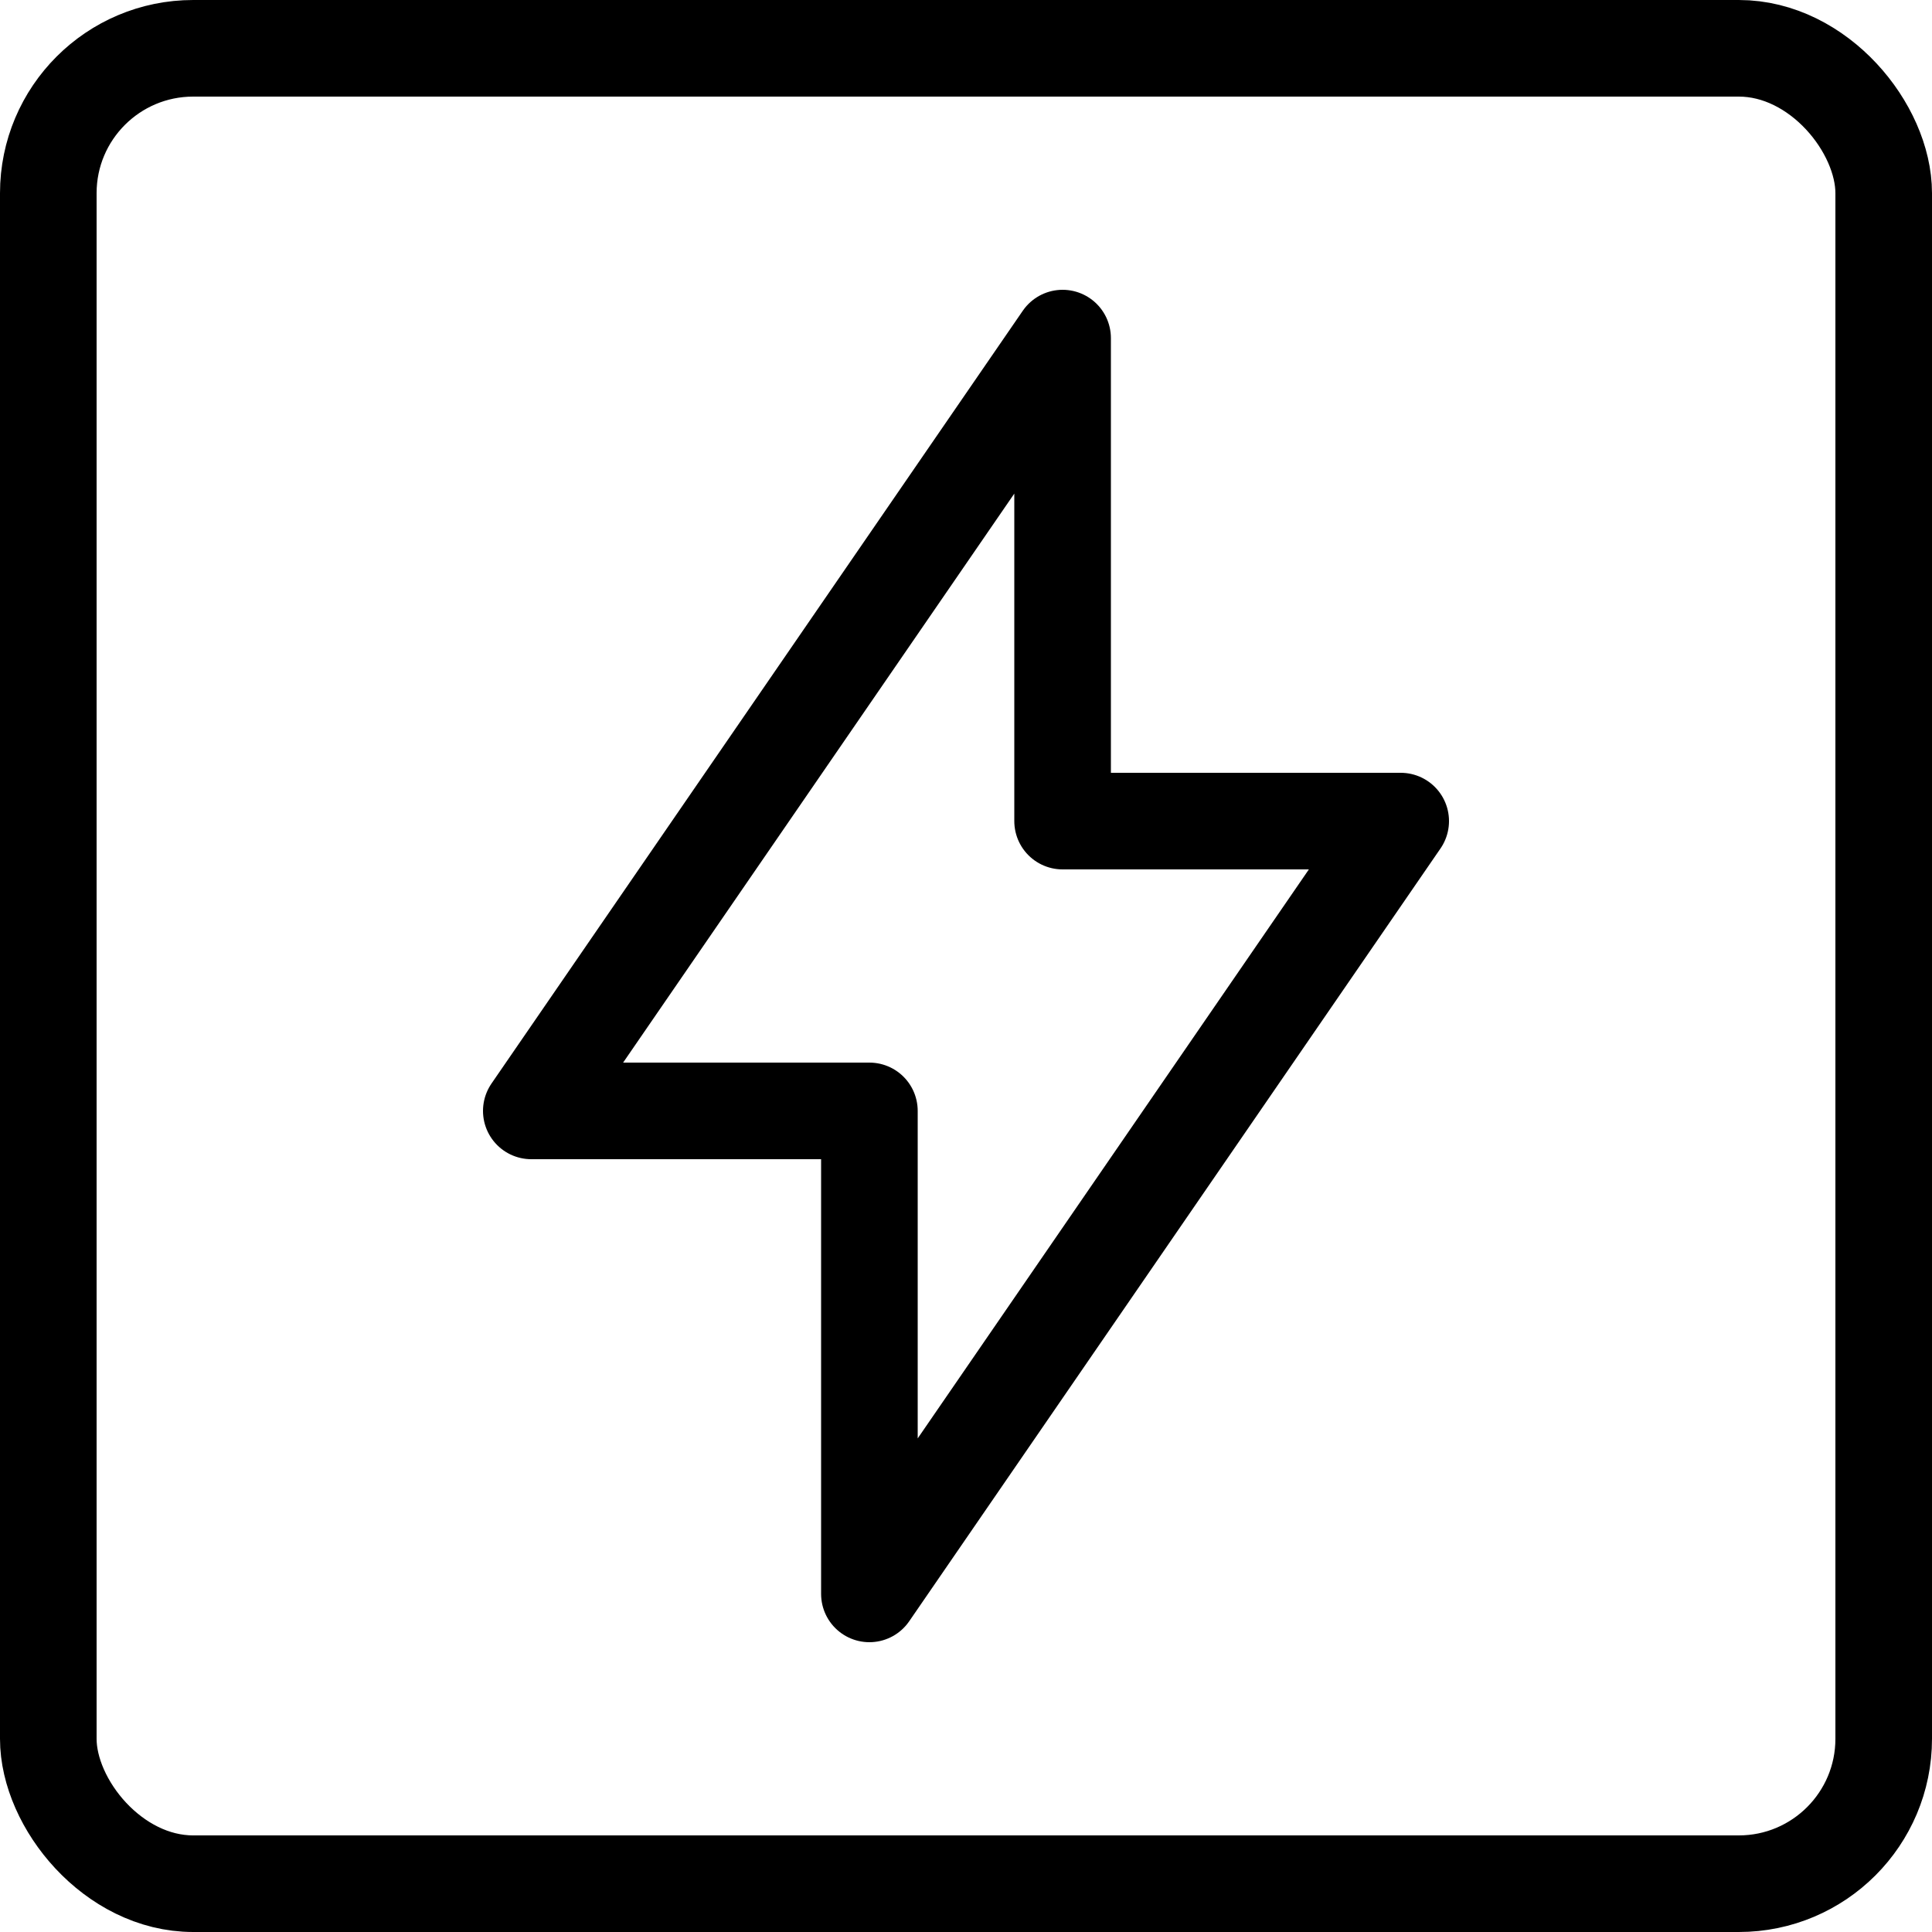 <svg width="40" height="40" viewBox="0 0 40 40" fill="none" xmlns="http://www.w3.org/2000/svg">
<rect x="1" y="1" width="38" height="38" rx="3" stroke="black" stroke-width="2"/>
<path d="M22 7V17H29L18 33V23H11L22 7Z" stroke="black" stroke-width="2" stroke-linecap="round" stroke-linejoin="round"/>
</svg>
